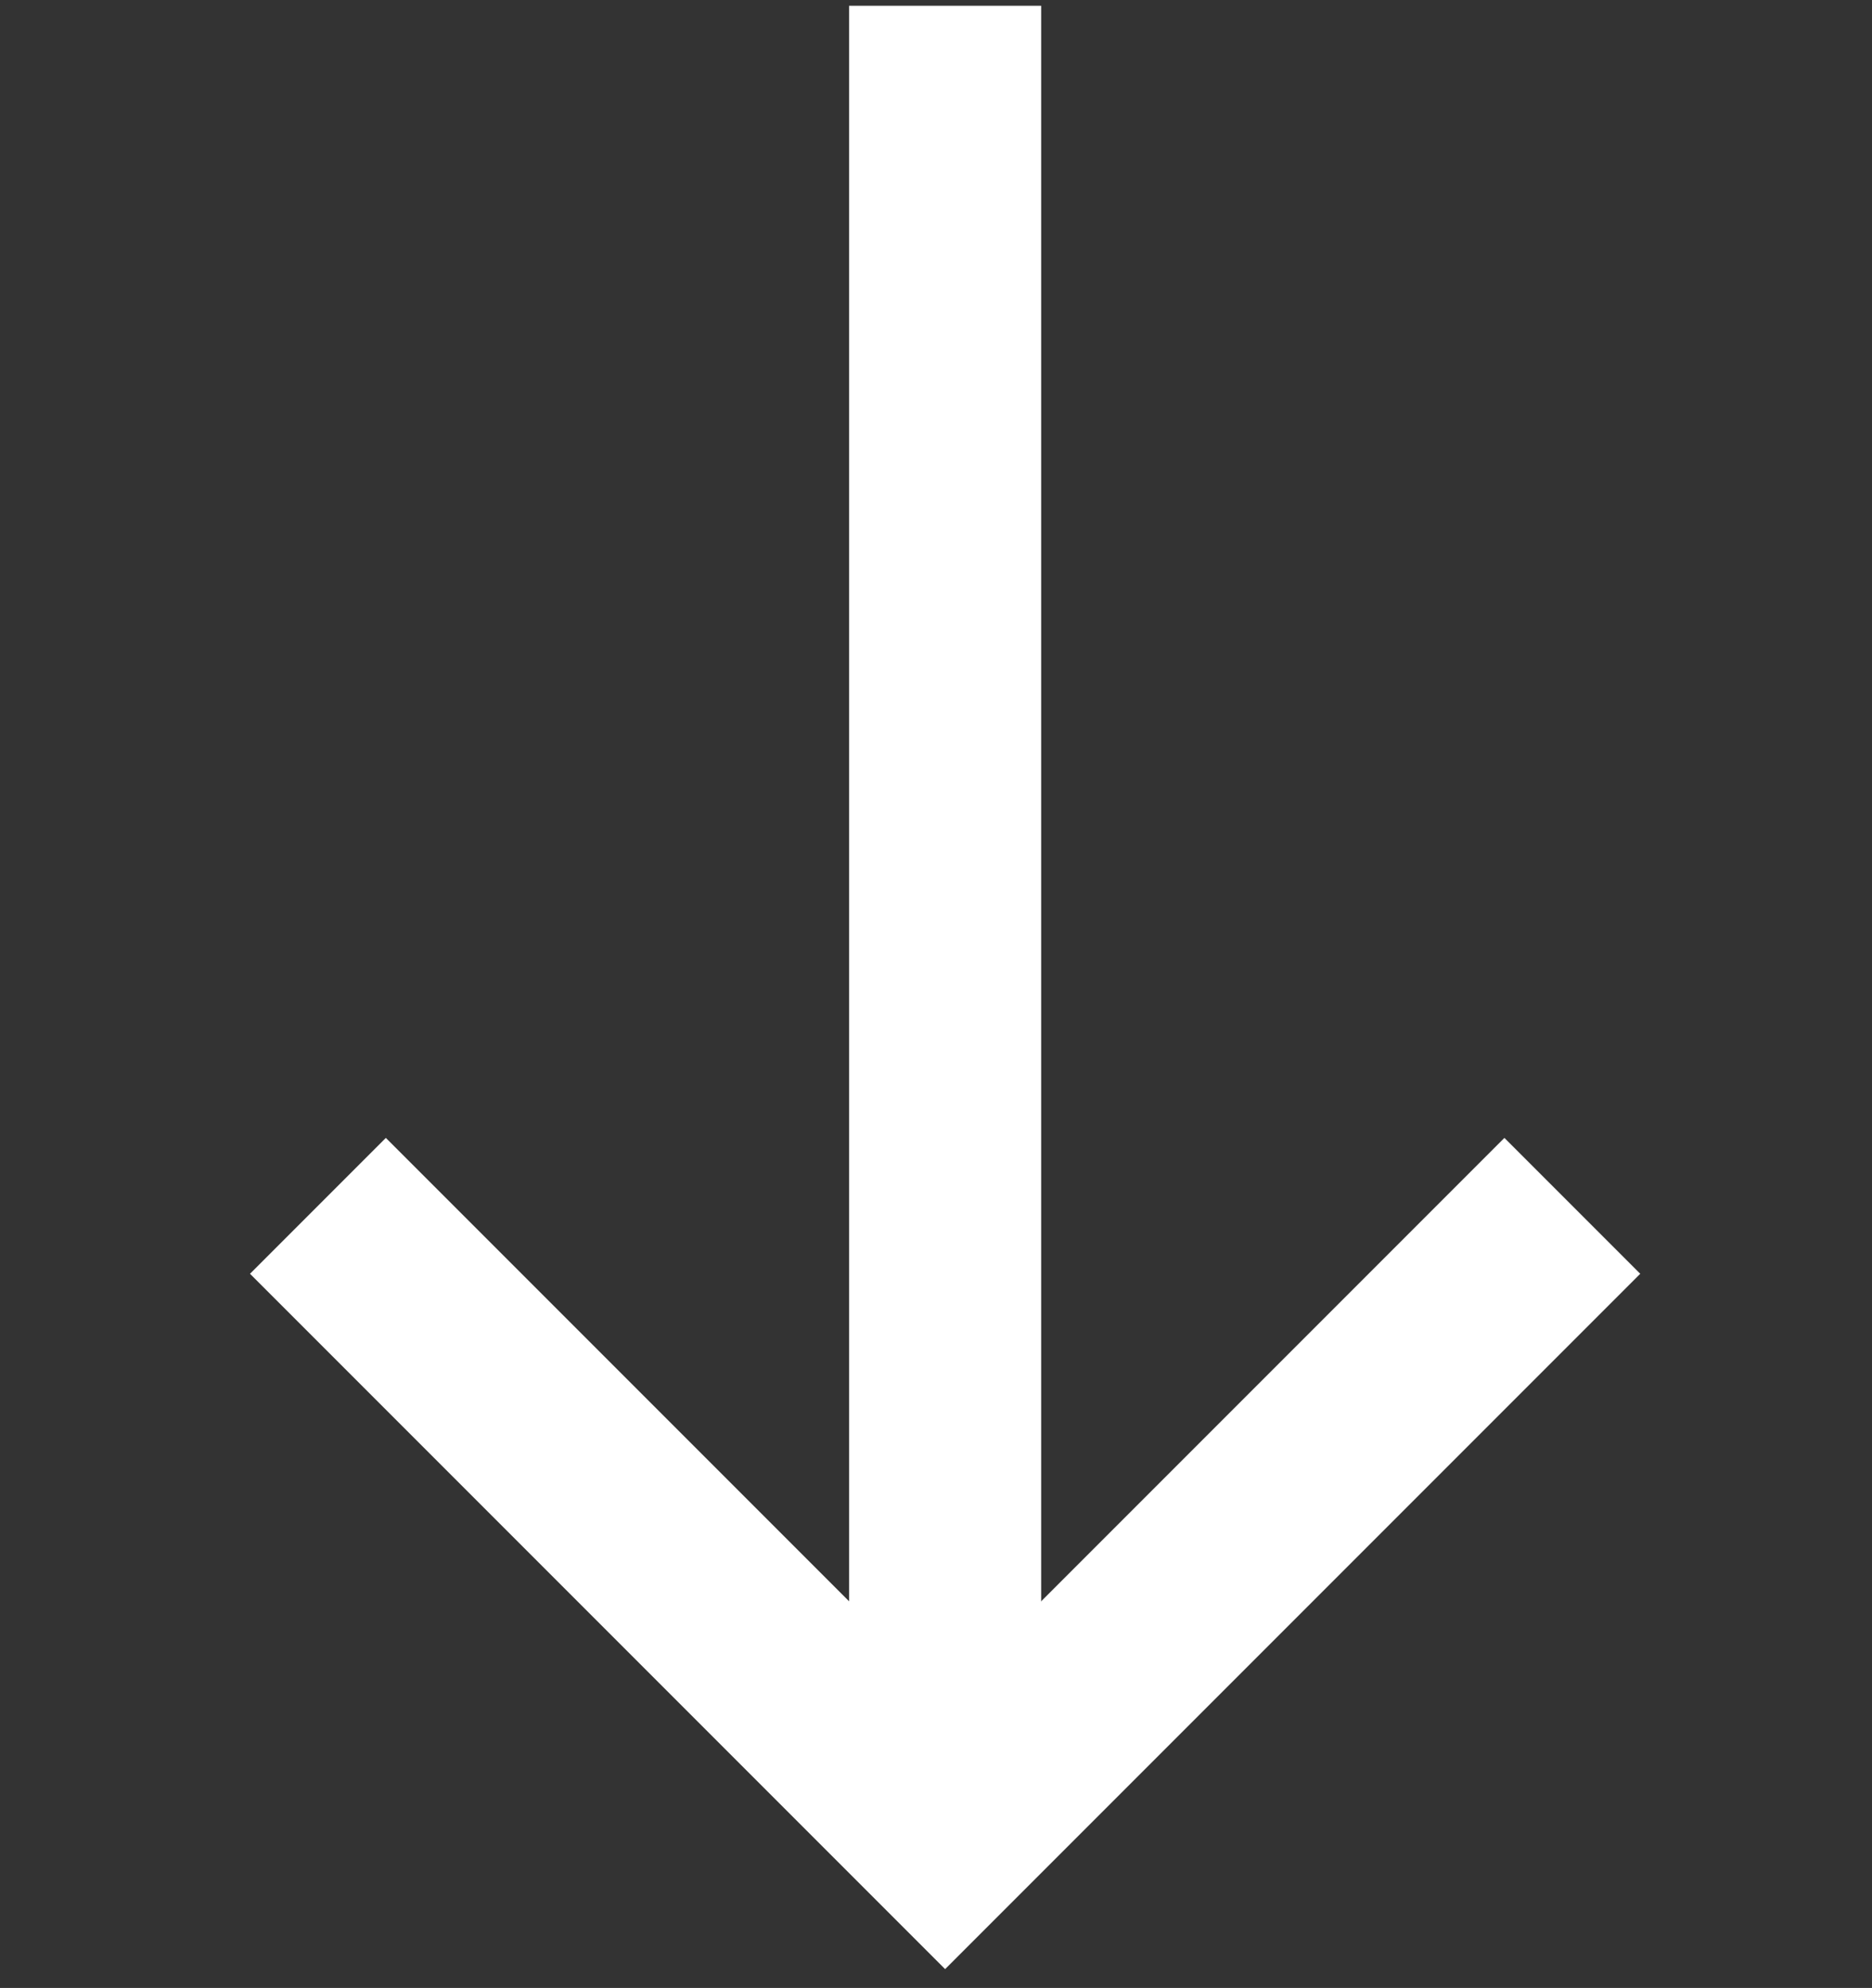 <?xml version="1.0" encoding="UTF-8"?><svg id="Layer_1" xmlns="http://www.w3.org/2000/svg" viewBox="0 0 19.49 20.69"><rect x="0" y="0" width="19.49" height="20.69" fill="#333333" stroke="none"/><defs><style>.cls-1{fill:none;stroke:#fff;stroke-width:2px;}</style></defs><g id="Group_31"><path id="Path_279" class="cls-1" d="m16.37,12.55l-6.53,6.53-6.53-6.53"/><path id="Path_280" class="cls-1" d="m9.84.06v18.8"/></g></svg>